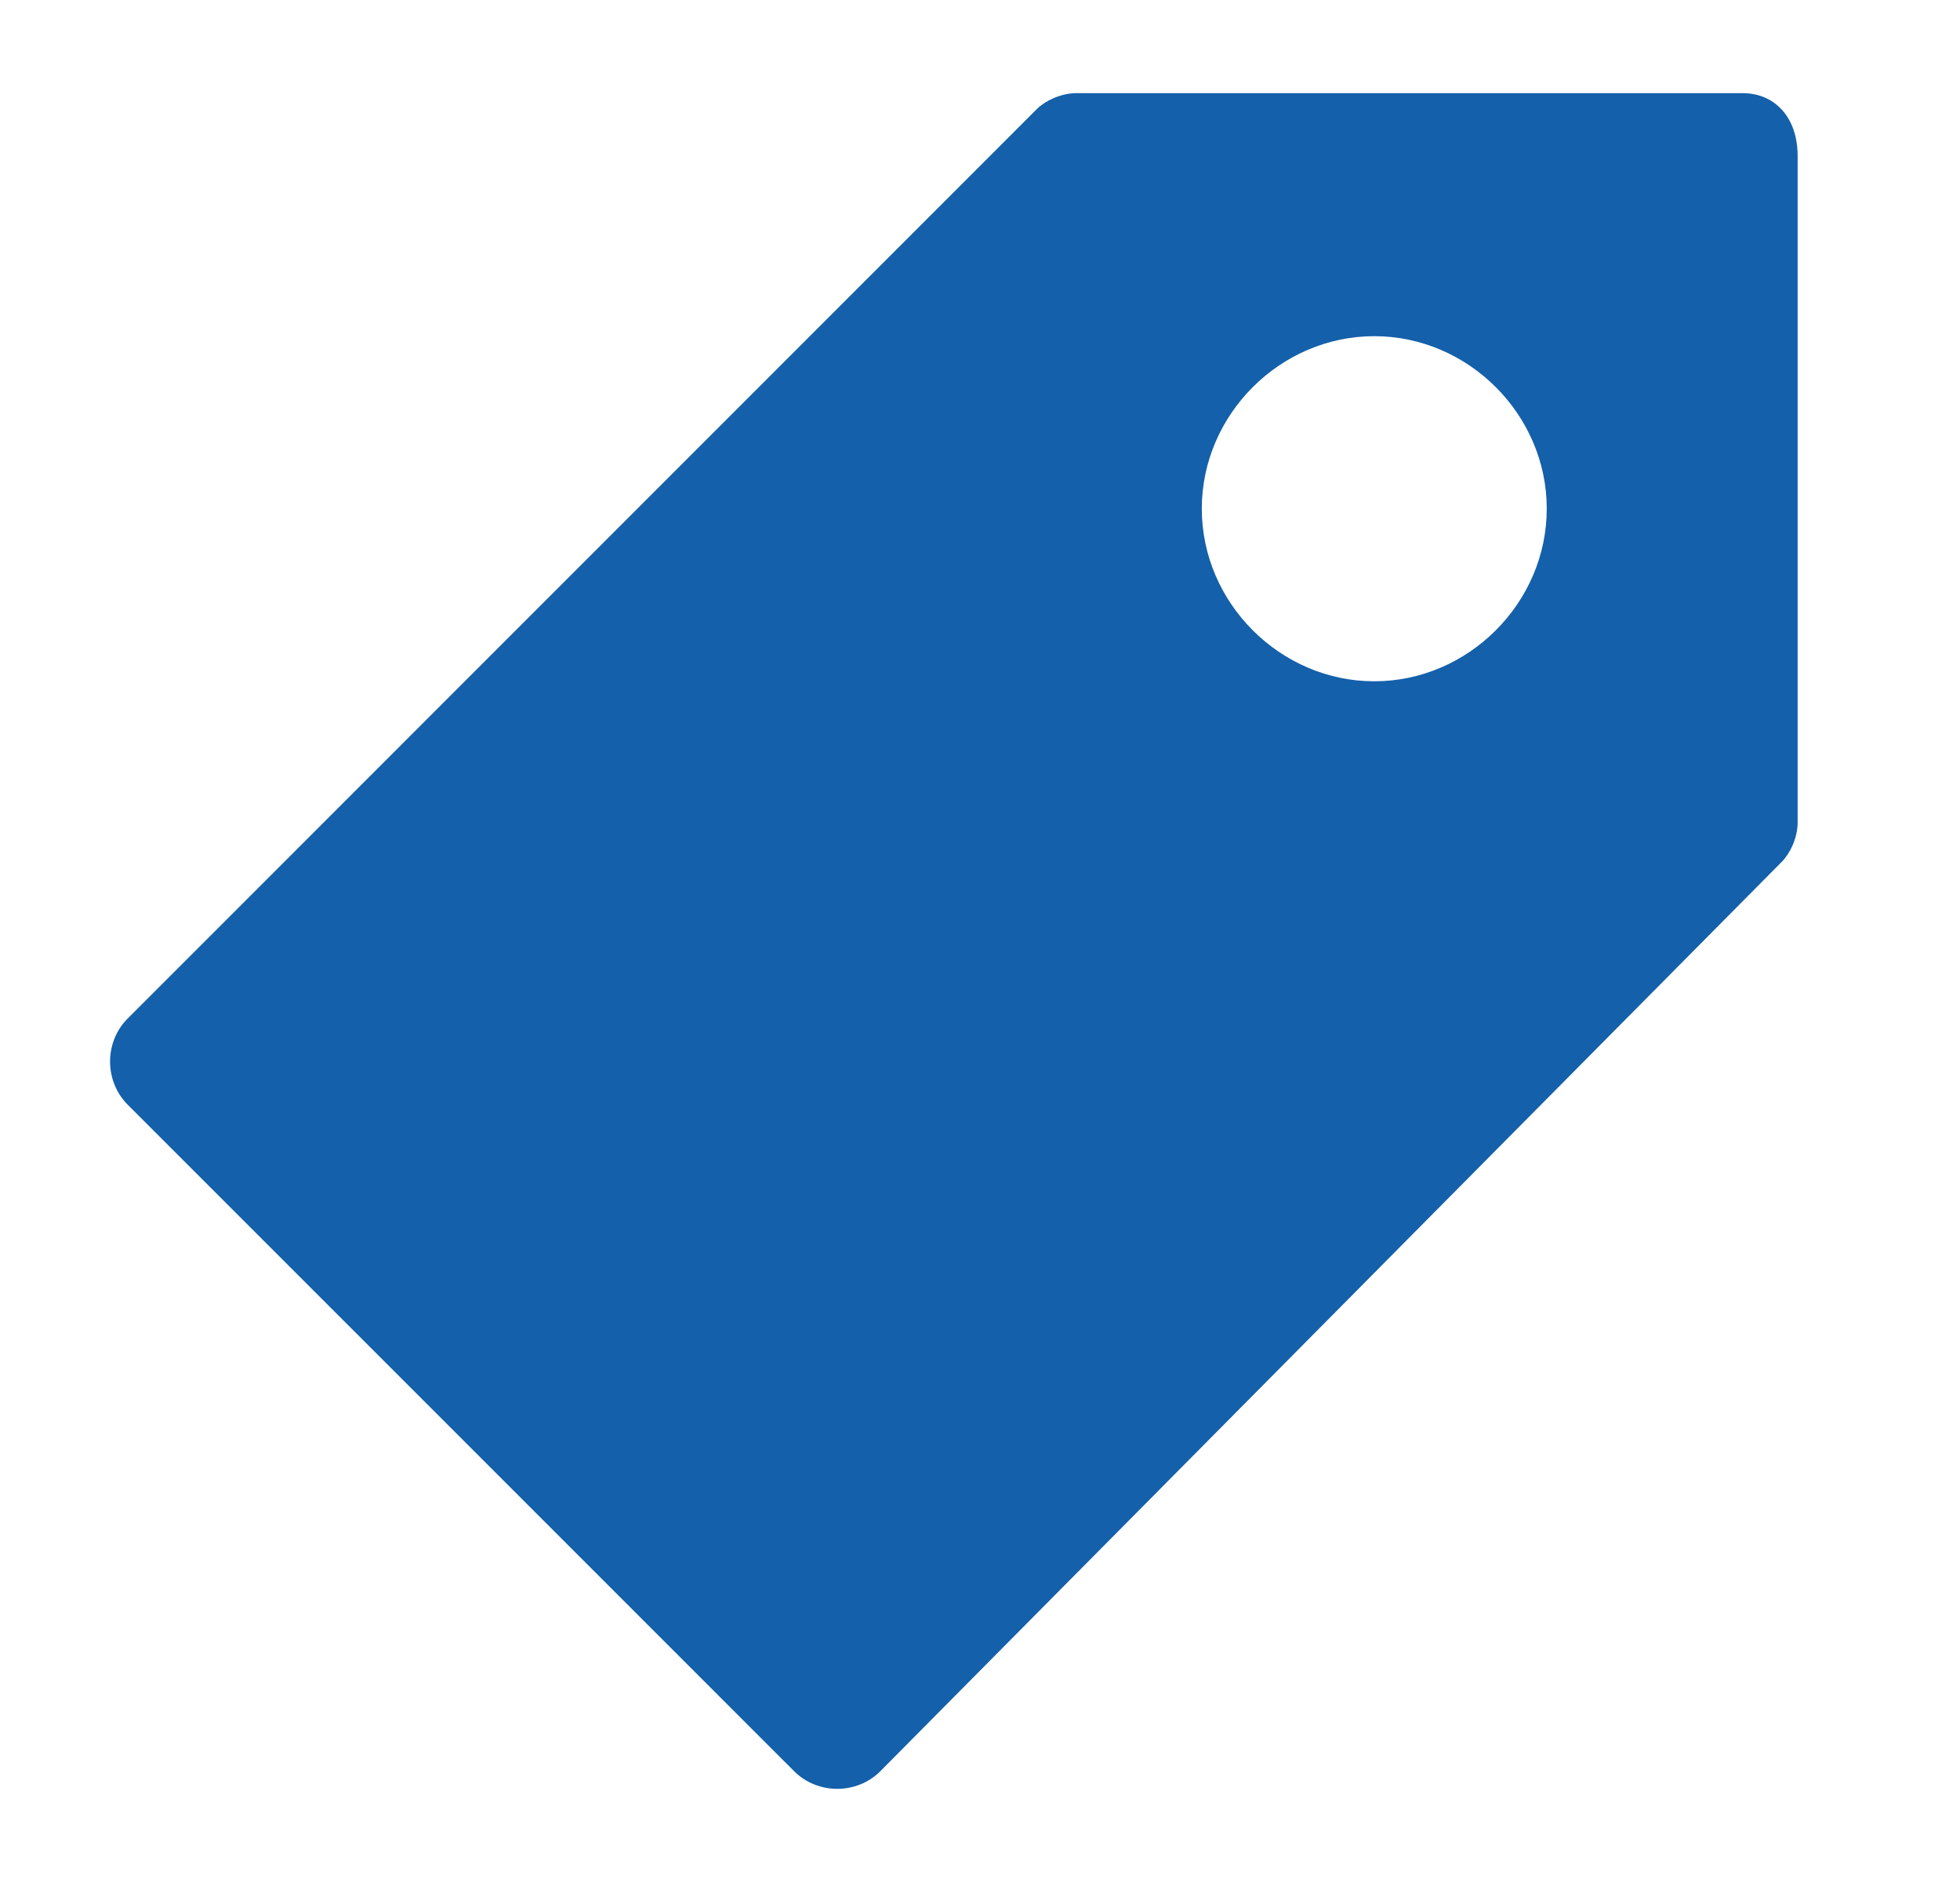 <svg width="25" height="24" viewBox="0 0 25 24" fill="none" xmlns="http://www.w3.org/2000/svg">
<path d="M22.229 1.188H13.729C13.529 1.188 13.329 1.288 13.229 1.387L1.629 12.988C1.329 13.287 1.329 13.787 1.629 14.088L10.129 22.587C10.429 22.887 10.929 22.887 11.229 22.587L22.729 10.988C22.829 10.887 22.929 10.688 22.929 10.488V1.988C22.929 1.488 22.629 1.188 22.229 1.188ZM17.529 8.688C16.329 8.688 15.329 7.688 15.329 6.487C15.329 5.287 16.329 4.287 17.529 4.287C18.729 4.287 19.729 5.287 19.729 6.487C19.729 7.688 18.729 8.688 17.529 8.688Z" fill="#1460AA"/>
</svg>
